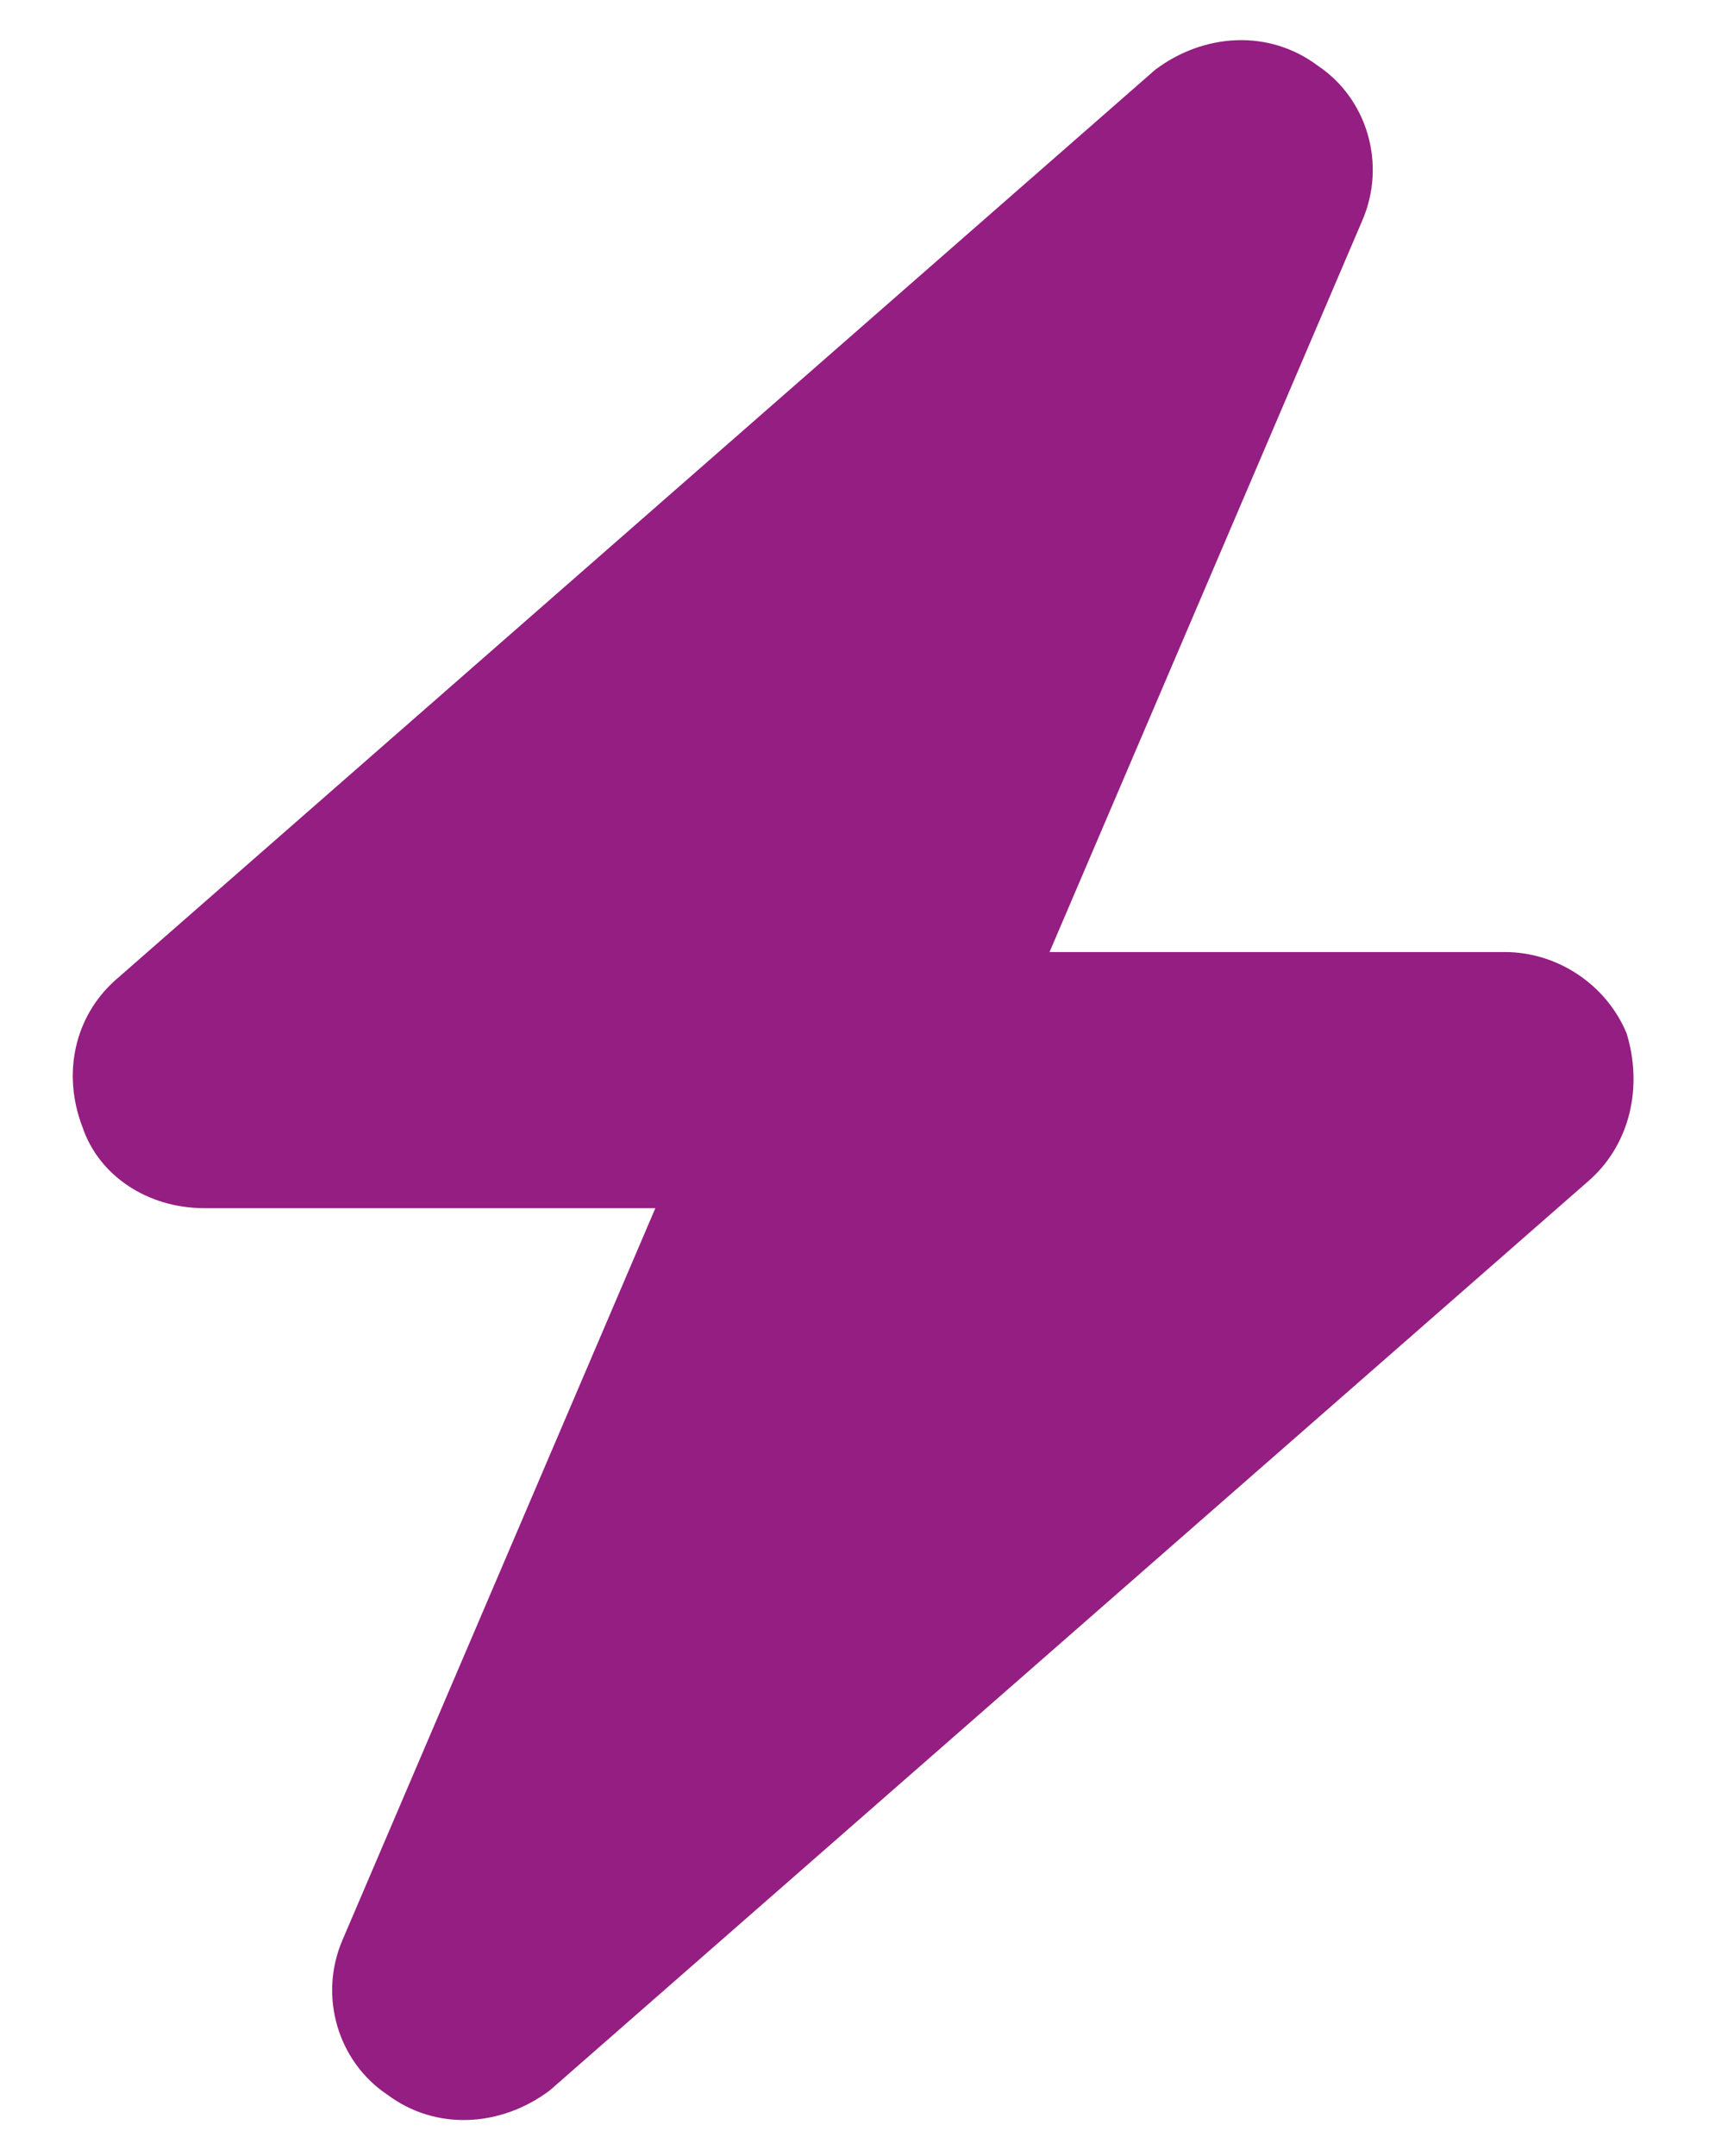 <svg width="23" height="29" viewBox="0 0 23 29" fill="none" xmlns="http://www.w3.org/2000/svg">
<path d="M18.336 2.961L14.125 12.805H20.25C20.961 12.805 21.617 13.242 21.891 13.898C22.109 14.609 21.945 15.375 21.398 15.867L7.398 28.117C6.742 28.609 5.867 28.664 5.211 28.172C4.555 27.734 4.281 26.859 4.609 26.094L8.82 16.25H2.75C1.984 16.25 1.328 15.812 1.109 15.156C0.836 14.445 1 13.68 1.547 13.188L15.547 0.938C16.203 0.445 17.078 0.391 17.734 0.883C18.391 1.32 18.664 2.195 18.336 2.961Z" fill="#941E81"/>
</svg>
